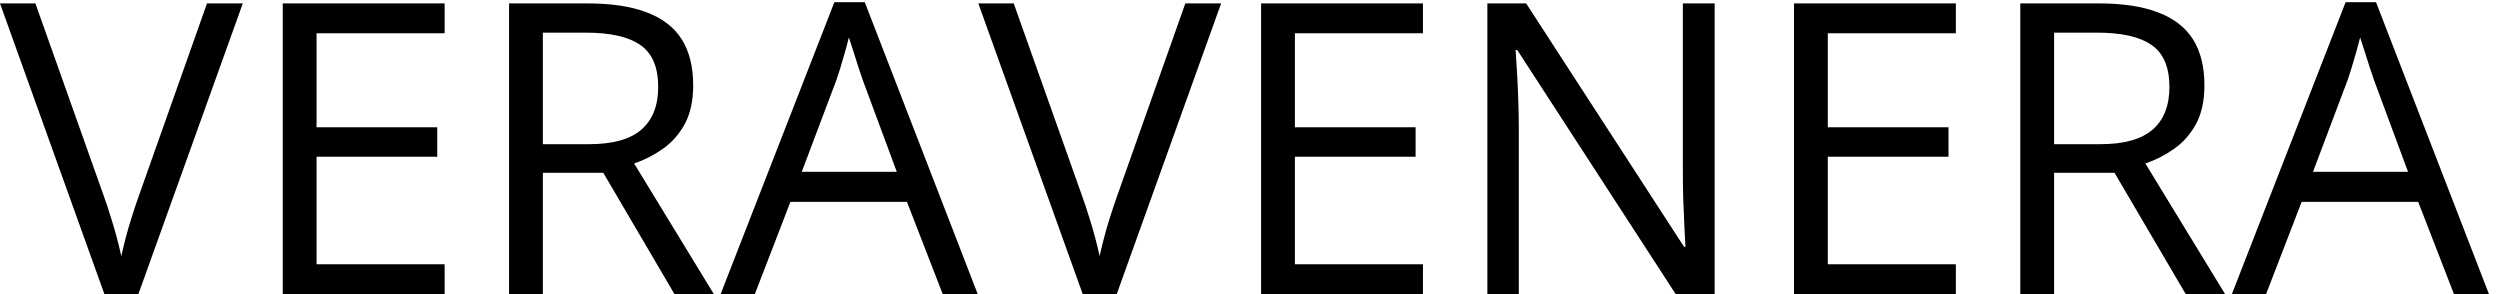 <?xml version="1.0" encoding="UTF-8"?> <svg xmlns="http://www.w3.org/2000/svg" width="221" height="26" viewBox="0 0 221 26" fill="none"><path d="M21.463 0.301L12.234 26H9.229L0 0.301H3.129L9.141 17.229C9.387 17.908 9.604 18.559 9.791 19.18C9.99 19.801 10.166 20.398 10.318 20.973C10.471 21.547 10.605 22.104 10.723 22.643C10.84 22.104 10.975 21.547 11.127 20.973C11.279 20.387 11.455 19.783 11.654 19.162C11.854 18.529 12.076 17.867 12.322 17.176L18.299 0.301H21.463ZM39.305 26H24.996V0.301H39.305V2.938H27.984V11.252H38.654V13.854H27.984V23.363H39.305V26ZM51.943 0.301C54.053 0.301 55.793 0.564 57.164 1.092C58.547 1.607 59.578 2.398 60.258 3.465C60.938 4.531 61.277 5.891 61.277 7.543C61.277 8.902 61.031 10.039 60.539 10.953C60.047 11.855 59.402 12.588 58.605 13.15C57.809 13.713 56.959 14.146 56.057 14.451L63.105 26H59.625L53.332 15.277H47.988V26H45V0.301H51.943ZM51.768 2.885H47.988V12.746H52.066C54.164 12.746 55.705 12.318 56.69 11.463C57.685 10.607 58.184 9.348 58.184 7.684C58.184 5.938 57.656 4.701 56.602 3.975C55.559 3.248 53.947 2.885 51.768 2.885ZM83.338 26L80.174 17.844H69.873L66.727 26H63.703L73.758 0.195H76.447L86.432 26H83.338ZM79.277 15.19L76.272 7.086C76.201 6.875 76.084 6.529 75.92 6.049C75.768 5.568 75.609 5.07 75.445 4.555C75.281 4.039 75.147 3.623 75.041 3.307C74.924 3.787 74.795 4.268 74.654 4.748C74.525 5.217 74.397 5.656 74.268 6.066C74.139 6.465 74.027 6.805 73.934 7.086L70.875 15.19H79.277ZM107.947 0.301L98.719 26H95.713L86.484 0.301H89.613L95.625 17.229C95.871 17.908 96.088 18.559 96.275 19.18C96.475 19.801 96.65 20.398 96.803 20.973C96.955 21.547 97.09 22.104 97.207 22.643C97.324 22.104 97.459 21.547 97.611 20.973C97.764 20.387 97.939 19.783 98.139 19.162C98.338 18.529 98.561 17.867 98.807 17.176L104.783 0.301H107.947ZM125.789 26H111.48V0.301H125.789V2.938H114.469V11.252H125.139V13.854H114.469V23.363H125.789V26ZM151.576 26H148.131L134.121 4.414H133.98C134.016 4.988 134.057 5.645 134.104 6.383C134.15 7.109 134.186 7.889 134.209 8.721C134.244 9.541 134.262 10.379 134.262 11.234V26H131.484V0.301H134.912L148.869 21.816H148.992C148.969 21.406 148.939 20.826 148.904 20.076C148.869 19.314 148.834 18.5 148.799 17.633C148.775 16.754 148.764 15.94 148.764 15.19V0.301H151.576V26ZM172.898 26H158.59V0.301H172.898V2.938H161.578V11.252H172.248V13.854H161.578V23.363H172.898V26ZM185.537 0.301C187.646 0.301 189.387 0.564 190.758 1.092C192.141 1.607 193.172 2.398 193.852 3.465C194.531 4.531 194.871 5.891 194.871 7.543C194.871 8.902 194.625 10.039 194.133 10.953C193.641 11.855 192.996 12.588 192.199 13.15C191.402 13.713 190.553 14.146 189.65 14.451L196.699 26H193.219L186.926 15.277H181.582V26H178.594V0.301H185.537ZM185.361 2.885H181.582V12.746H185.66C187.758 12.746 189.299 12.318 190.283 11.463C191.279 10.607 191.777 9.348 191.777 7.684C191.777 5.938 191.25 4.701 190.195 3.975C189.152 3.248 187.541 2.885 185.361 2.885ZM216.932 26L213.768 17.844H203.467L200.32 26H197.297L207.352 0.195H210.041L220.025 26H216.932ZM212.871 15.19L209.865 7.086C209.795 6.875 209.678 6.529 209.514 6.049C209.361 5.568 209.203 5.07 209.039 4.555C208.875 4.039 208.74 3.623 208.635 3.307C208.518 3.787 208.389 4.268 208.248 4.748C208.119 5.217 207.99 5.656 207.861 6.066C207.732 6.465 207.621 6.805 207.527 7.086L204.469 15.19H212.871Z" fill="black"></path></svg> 